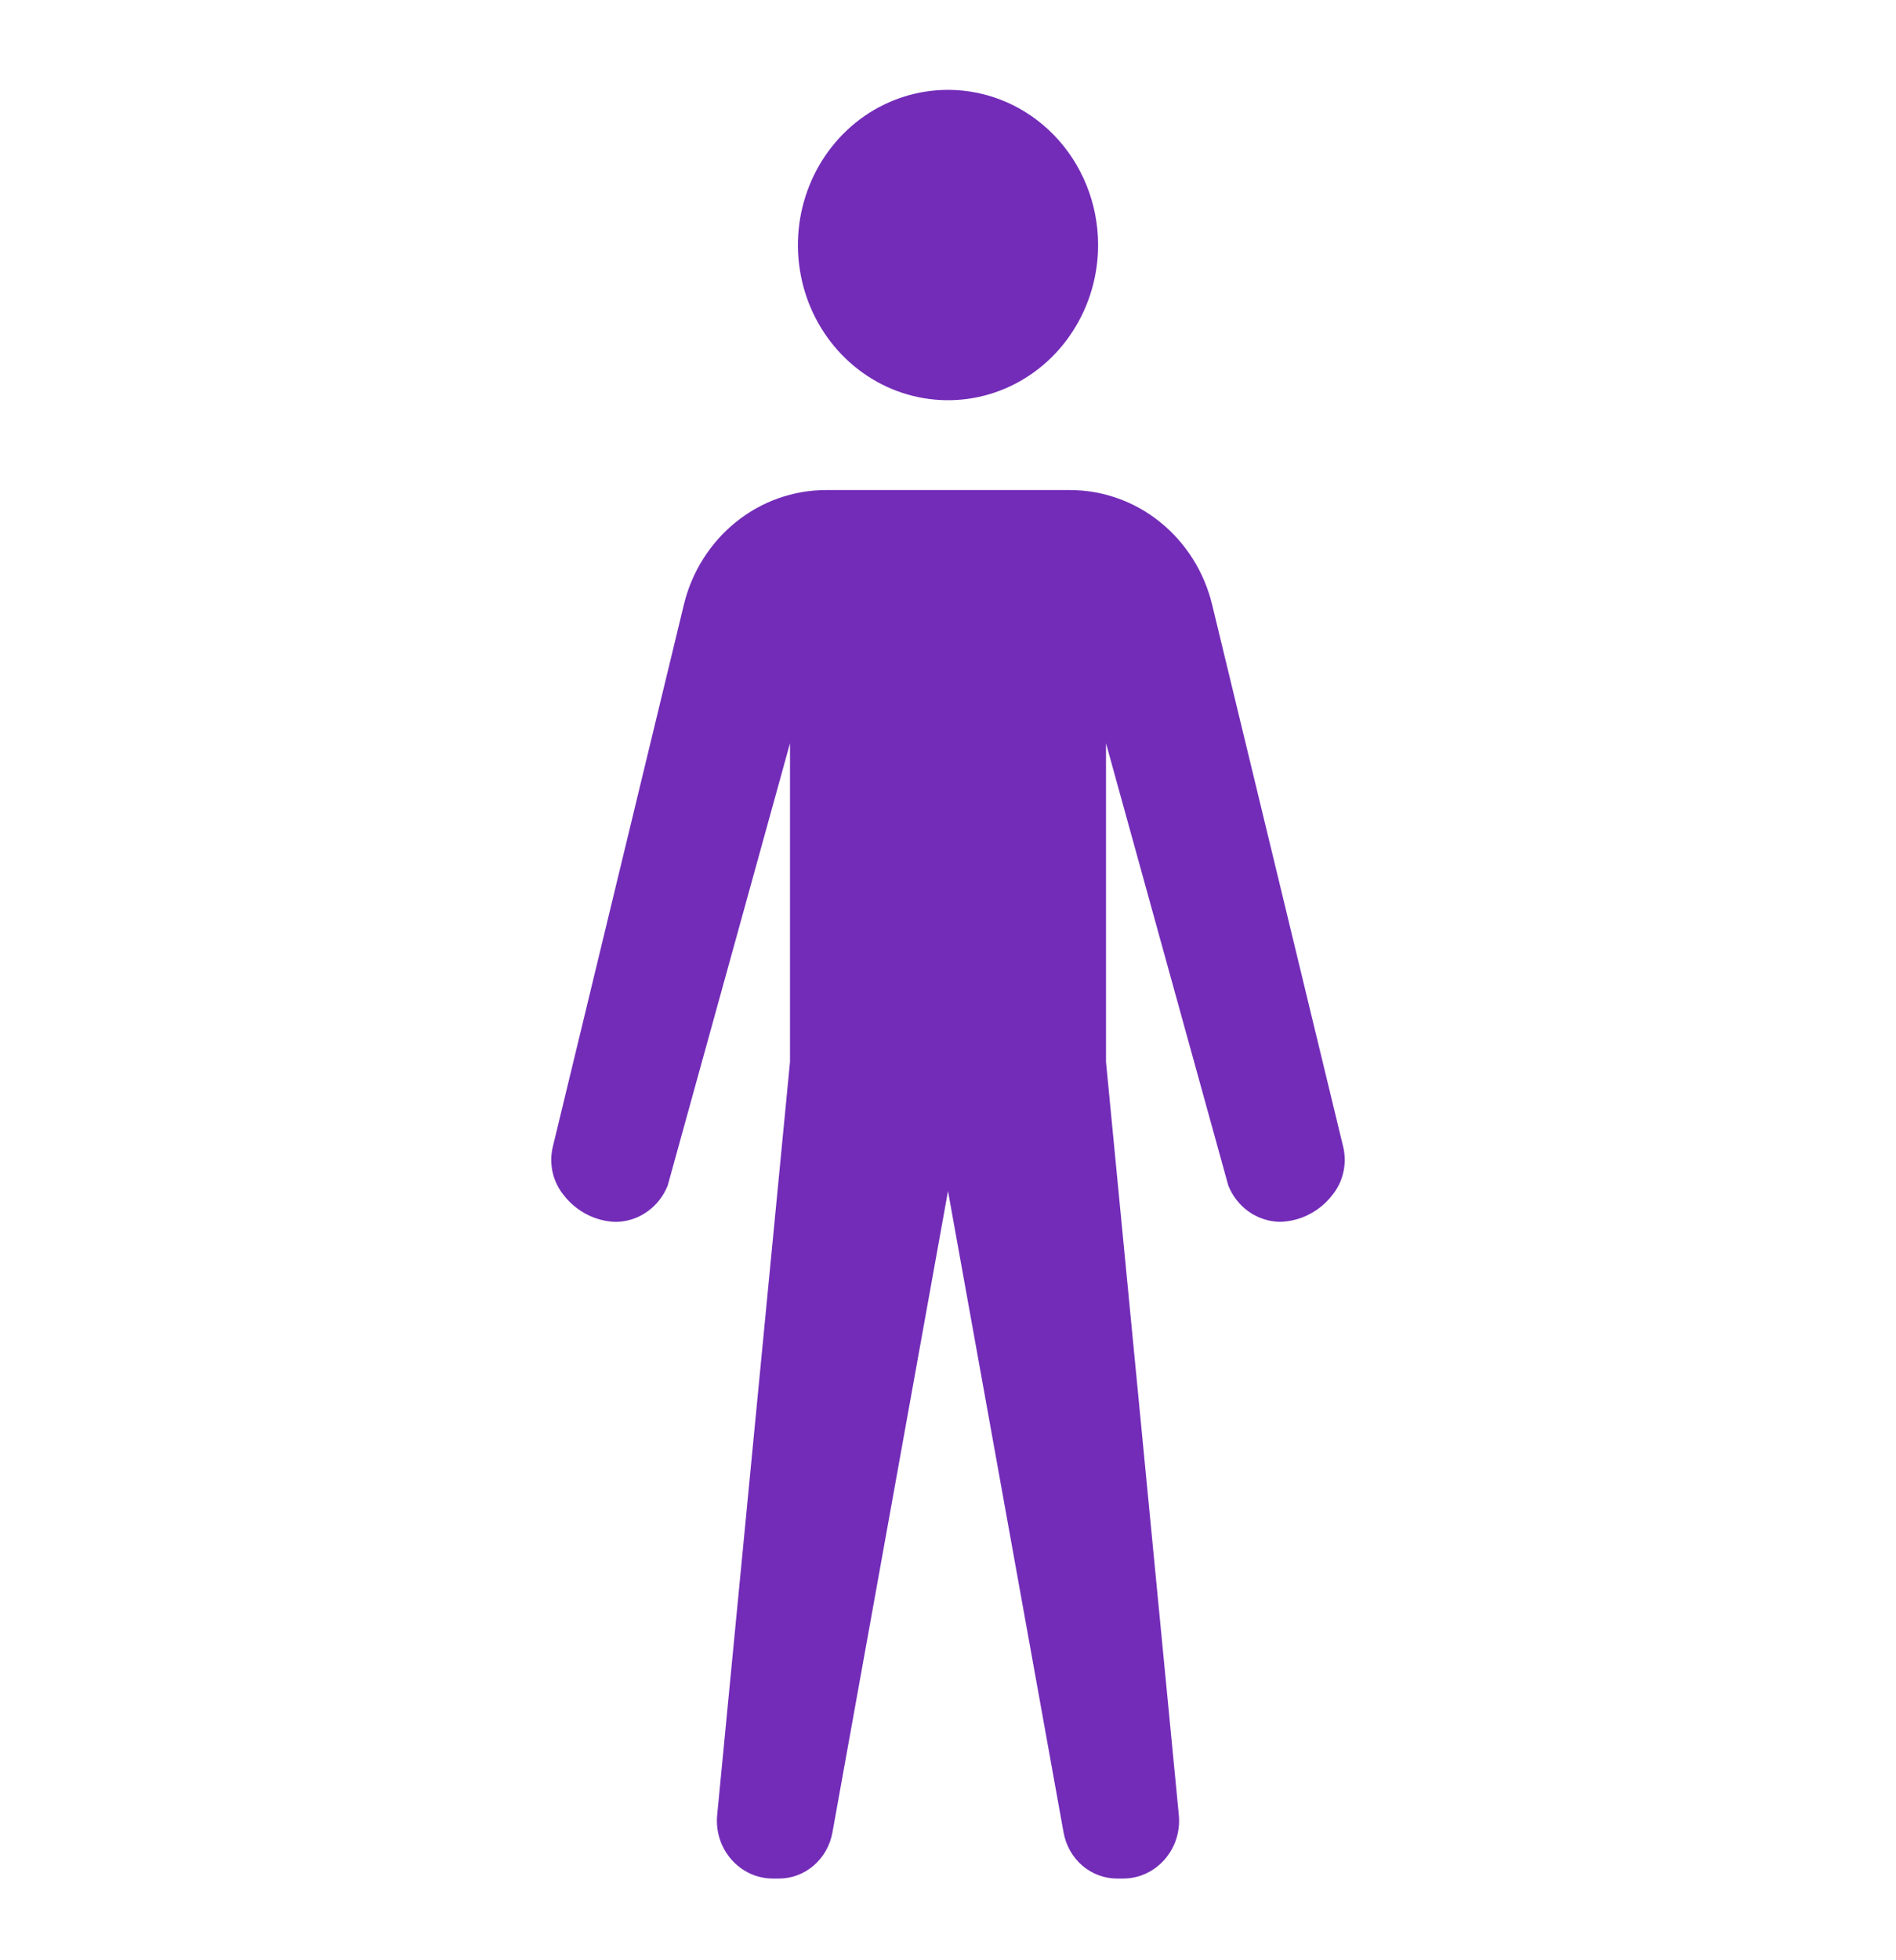 <svg width="30" height="31" viewBox="0 0 30 31" fill="none" xmlns="http://www.w3.org/2000/svg">
<g clip-path="url(#clip0_304_20084)">
<path d="M17.375 3.874C17.375 4.359 17.236 4.834 16.975 5.237C16.715 5.641 16.344 5.956 15.91 6.142C15.476 6.328 14.998 6.377 14.537 6.282C14.077 6.188 13.653 5.954 13.321 5.611C12.989 5.268 12.762 4.83 12.671 4.354C12.579 3.878 12.626 3.385 12.806 2.936C12.985 2.488 13.29 2.104 13.68 1.834C14.071 1.565 14.53 1.421 15 1.421C15.63 1.421 16.233 1.679 16.679 2.139C17.124 2.599 17.375 3.223 17.375 3.874ZM16.93 7.75H13.07C12.553 7.75 12.05 7.928 11.643 8.257C11.235 8.586 10.945 9.046 10.82 9.565L8.742 18.157C8.715 18.286 8.716 18.42 8.746 18.548C8.777 18.676 8.835 18.796 8.917 18.897C9.017 19.027 9.143 19.132 9.287 19.206C9.431 19.28 9.588 19.32 9.749 19.323C9.924 19.32 10.095 19.265 10.24 19.162C10.385 19.06 10.498 18.916 10.565 18.748L12.5 11.754V16.792L11.348 28.7C11.335 28.827 11.349 28.956 11.387 29.078C11.426 29.2 11.489 29.312 11.573 29.407C11.656 29.502 11.758 29.578 11.871 29.63C11.984 29.682 12.107 29.708 12.231 29.708H12.324C12.525 29.708 12.72 29.636 12.874 29.503C13.029 29.37 13.134 29.185 13.171 28.981L15 18.836L16.829 28.981C16.866 29.185 16.971 29.37 17.125 29.503C17.28 29.636 17.475 29.708 17.676 29.708H17.769C17.893 29.708 18.015 29.682 18.129 29.63C18.242 29.578 18.344 29.502 18.427 29.407C18.511 29.312 18.574 29.2 18.613 29.078C18.651 28.956 18.665 28.827 18.652 28.7L17.5 16.792V11.754L19.435 18.748C19.502 18.916 19.615 19.06 19.76 19.162C19.905 19.264 20.076 19.319 20.251 19.322C20.412 19.319 20.569 19.279 20.713 19.205C20.856 19.132 20.983 19.027 21.082 18.897C21.165 18.796 21.223 18.676 21.253 18.548C21.284 18.42 21.285 18.286 21.258 18.157L19.18 9.565C19.055 9.046 18.765 8.586 18.357 8.257C17.95 7.928 17.447 7.75 16.93 7.75Z" fill="#732CB8"/>
</g>
<defs>
<clipPath id="clip0_304_20084">
<rect width="30" height="31" fill="white"/>
</clipPath>
</defs>
</svg>
